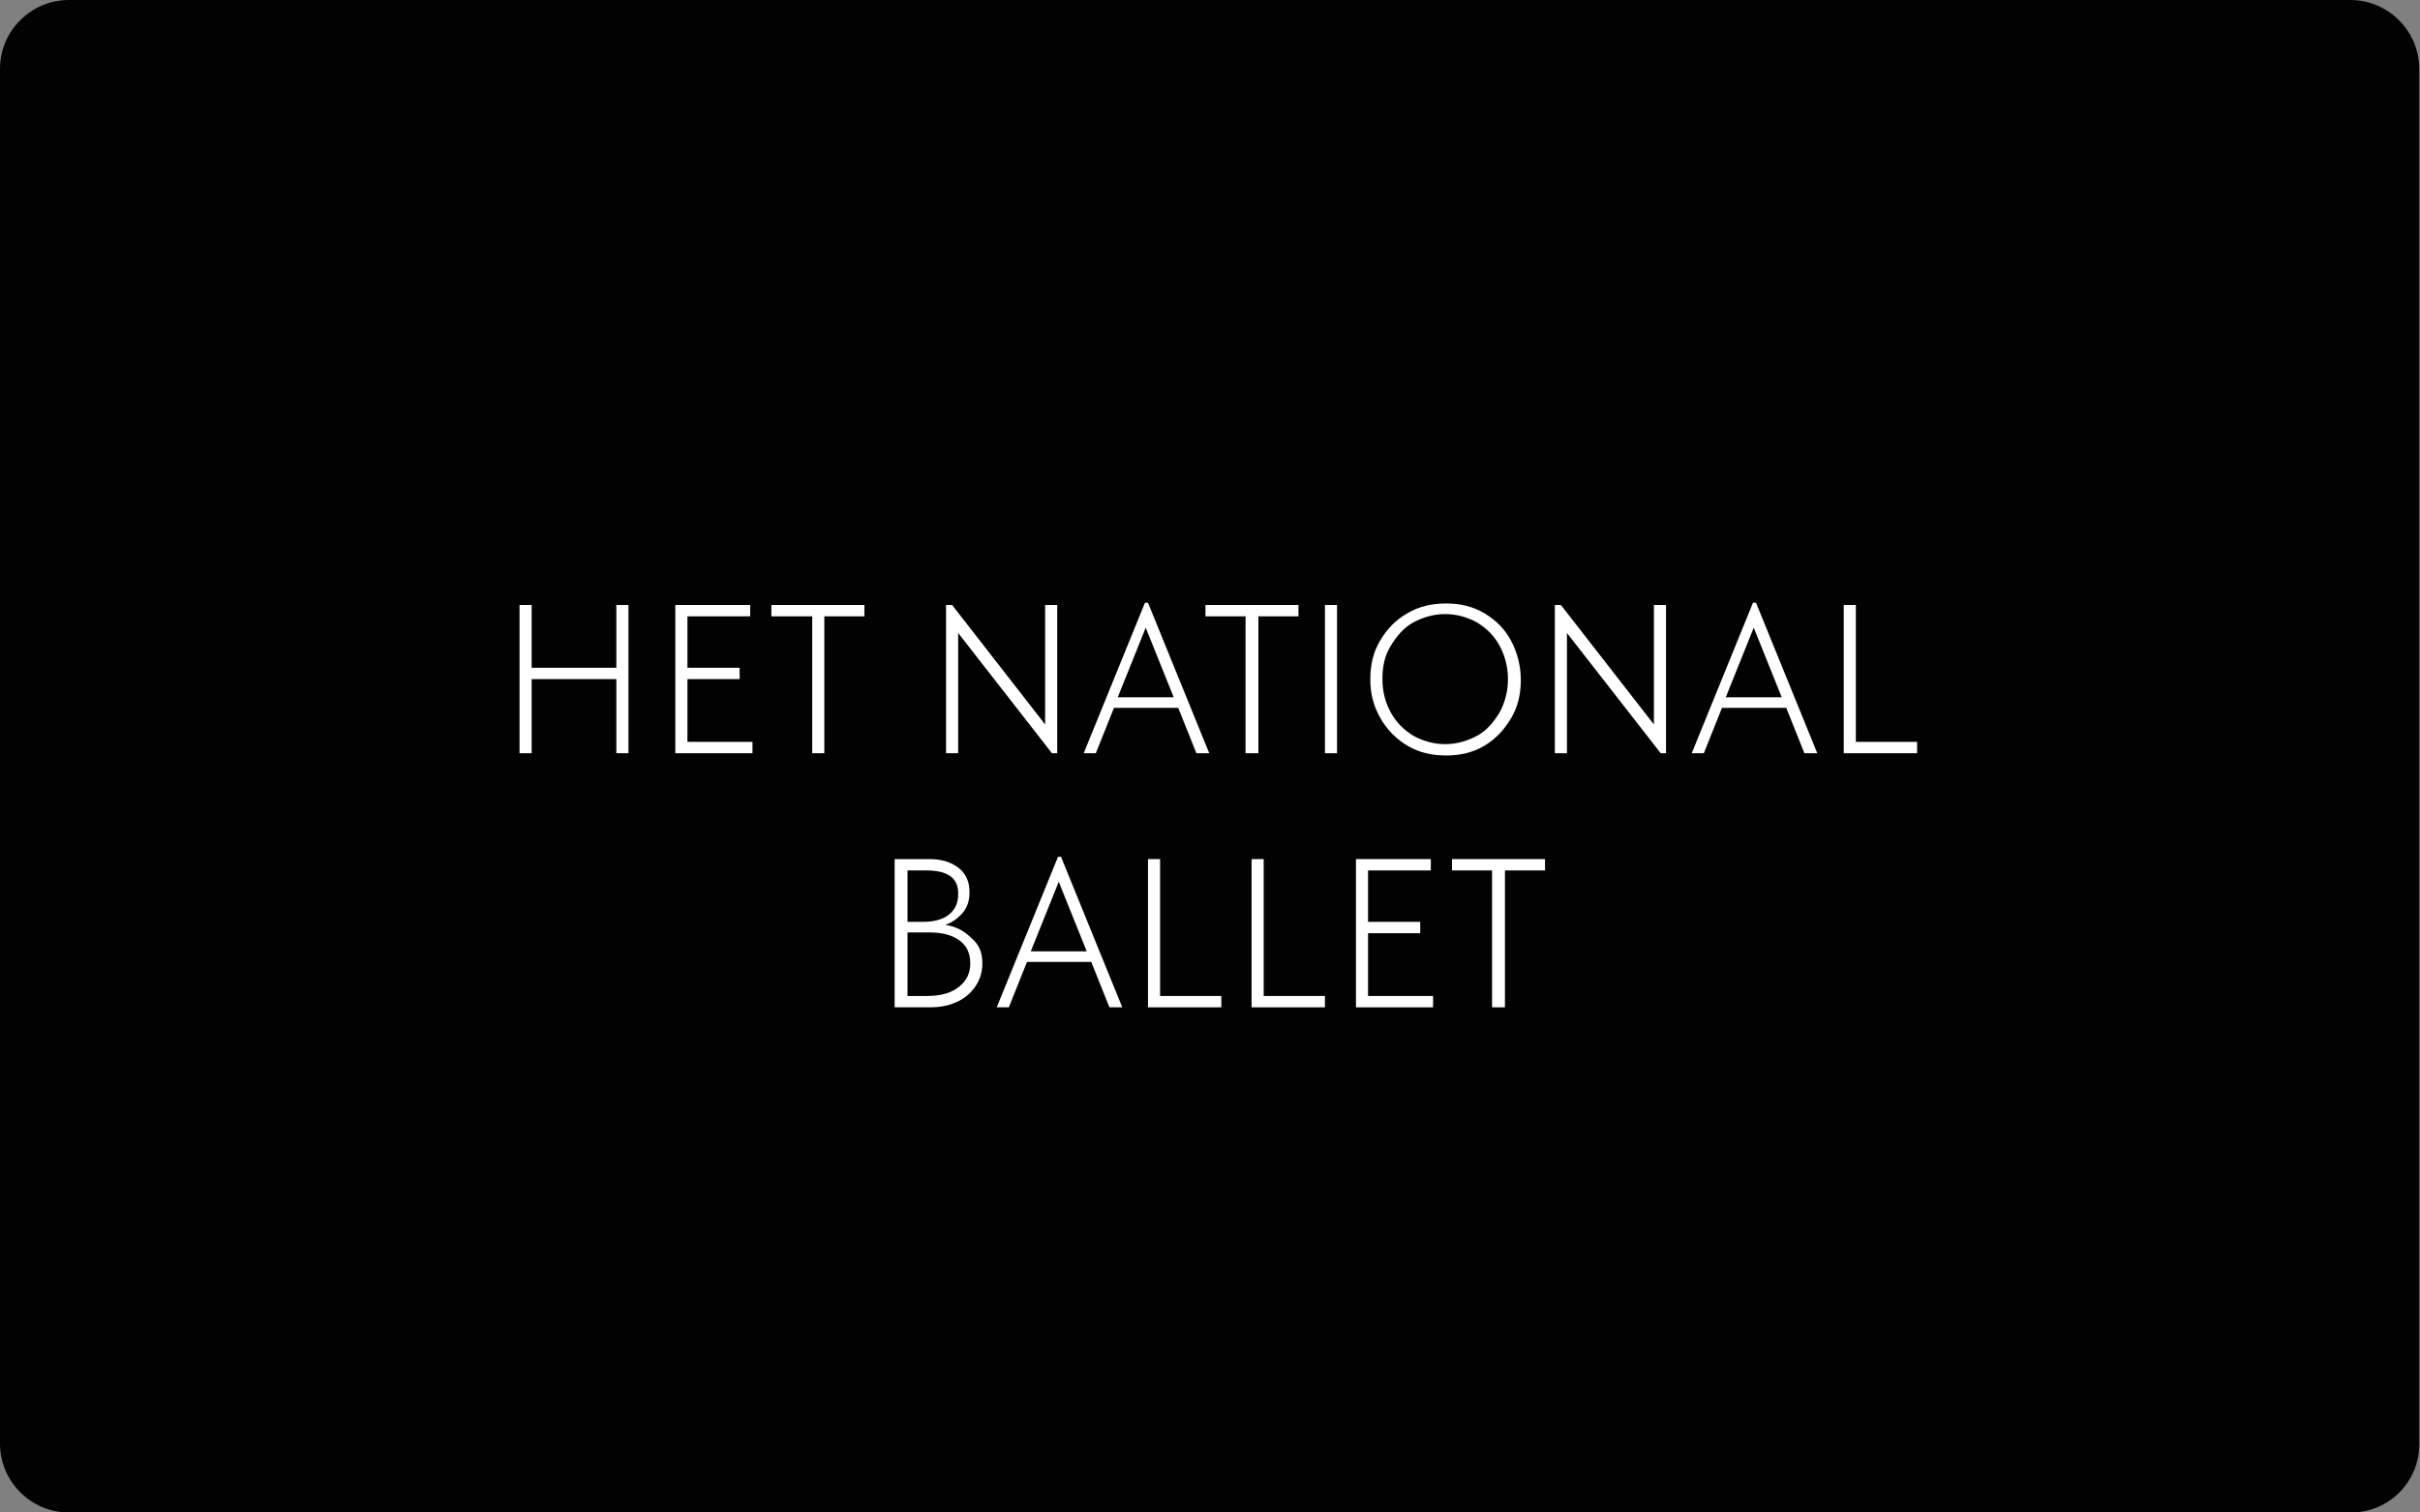 <?xml version="1.0" encoding="UTF-8"?> <!-- Generator: Adobe Illustrator 23.0.1, SVG Export Plug-In . SVG Version: 6.00 Build 0) --> <svg xmlns="http://www.w3.org/2000/svg" xmlns:xlink="http://www.w3.org/1999/xlink" x="0px" y="0px" viewBox="0 0 320 200" style="enable-background:new 0 0 320 200;" xml:space="preserve"><rect x="0" y="0" width="320" height="200" fill="#808080" stroke="none"/> <style type="text/css"> .st0{display:none;} .st1{display:inline;fill:#FFFFFF;} .st2{display:inline;} .st3{fill:#FFFFFF;} .st4{fill:#020202;} </style> <g id="Слой_1" class="st0"> <path class="st1" d="M316,4v192H4V4H316 M318,0H2C0.9,0,0,0.9,0,2v196c0,1.1,0.9,2,2,2h316c1.1,0,2-0.9,2-2V2 C320,0.9,319.1,0,318,0L318,0z"></path> <g class="st2"> <path class="st3" d="M144.2,61.3v-6.9l24.3-9.5v95.6h-7.3V54.8L144.2,61.3z"></path> </g> <g> <path class="st1" d="M144.3,133.7h42.9v6.8h-55.4v-1.1l28.1-37.5l5.4-7c4.9-6.5,8.3-11.3,10.1-14.6c1.8-3.2,2.7-6.8,2.7-10.8 c0-5.7-1.7-10-5.1-13.1c-3.4-3.1-7.9-4.6-13.6-4.6c-8.6,0-16.2,3.7-23,11.1l-3.8-4.6c2.7-3.5,6.4-6.5,11.2-9.1s10.3-3.8,16.5-3.8 c5.3,0,9.8,1.1,13.6,3.2c3.7,2.1,6.6,4.9,8.5,8.4s2.9,7.4,2.9,11.7c0,3.2-0.5,6.3-1.6,9.2c-1.1,2.9-2.6,5.7-4.5,8.6 c-1.9,2.8-4.9,6.9-8.8,12.1l-3.8,5.1L144.3,133.7z"></path> </g> <g> <path class="st1" d="M190.1,113.1c0,5.4-1.3,10.3-4,14.6c-2.7,4.4-6.4,7.8-11.2,10.3s-10.1,3.8-16.1,3.8c-5.1,0-10.1-1-14.9-3 c-4.8-2-8.9-5.2-12.4-9.5l5.3-5.3c2.5,3.5,5.7,6.3,9.6,8.4c3.9,2.1,8.2,3.1,13,3.1c4.5,0,8.5-1,12.1-2.9s6.5-4.6,8.6-8.1 c2.1-3.5,3.2-7.4,3.2-11.8c0-6.3-2.1-11.3-6.4-15.1c-4.3-3.8-9.9-5.7-16.9-5.7h-2v-6.1h1.9c5.5,0,9.8-1.7,13-5.1 c3.1-3.4,4.7-7.7,4.7-12.8c0-4.9-1.5-9-4.5-12.1s-7.2-4.7-12.7-4.7c-8.8,0-15.6,3.6-20.4,10.8l-4.9-4.3c2.4-4,5.8-7.1,10.3-9.4 c4.4-2.3,9.3-3.4,14.6-3.4c5,0,9.4,1,13.2,3.1c3.7,2.1,6.6,4.9,8.5,8.4s2.9,7.4,2.9,11.6c0,5-1.4,9.4-4.3,13 c-2.8,3.6-6.3,6.1-10.5,7.4c6.4,1.3,11.4,4.2,14.9,8.8C188.3,101.5,190.1,106.9,190.1,113.1z"></path> </g> <g> <path class="st1" d="M175.8,105.3h12.6v6.3h-12.6v28.9h-7.2v-28.9h-44.5v-1.4l50.4-65.6h1.3V105.3z M168.6,62.2l-32.8,43.1h32.8 V62.2z"></path> </g> <g> <path class="st1" d="M188.3,112c0,5.7-1.3,10.8-4,15.3s-6.3,8.1-11,10.7c-4.7,2.6-10,3.8-15.9,3.8c-5.1,0-10.1-1-14.8-3 c-4.8-2-8.9-5.2-12.3-9.5l5.3-5.3c2.5,3.5,5.7,6.3,9.6,8.4c3.9,2.1,8.1,3.1,12.7,3.1c4.5,0,8.5-1,12.2-3c3.6-2,6.4-4.8,8.5-8.4 s3.1-7.6,3.1-12.1c0-7.4-2.6-13.1-7.8-17.2s-11.7-6.1-19.6-6.1c-3.3,0-7.4,0.6-12.3,1.9h-1.4l6.3-44.5H182v6.8h-30l-4.2,30.4 c2.2-0.4,4.7-0.7,7.3-0.7c6.6,0,12.4,1.2,17.3,3.7c5,2.5,8.9,5.9,11.7,10.4C187,101,188.3,106.2,188.3,112z"></path> </g> <g> <path class="st1" d="M192.1,110.3c0,6.6-1.5,12.2-4.4,17s-6.8,8.4-11.5,10.8c-4.8,2.4-9.8,3.6-15.1,3.6c-5.4,0-10.5-1.2-15.3-3.7 s-8.6-6.1-11.5-10.9c-2.9-4.8-4.3-10.6-4.3-17.3c0-6.3,1.3-12.4,3.9-18.3c2.6-5.9,6.5-12.5,11.7-19.8L164,46h7.8v0.9l-30.1,41.3 c5.8-5,12.7-7.6,20.8-7.6c5.4,0,10.3,1.2,14.9,3.5c4.5,2.3,8.1,5.7,10.7,10.2C190.8,98.9,192.1,104.1,192.1,110.3z M185.4,111.1 c0-5-1.1-9.4-3.2-13.2c-2.2-3.7-5.1-6.6-8.8-8.5s-7.9-2.9-12.5-2.9c-4.4,0-8.4,0.9-12.1,2.8c-3.6,1.8-6.5,4.6-8.6,8.2 s-3.2,7.9-3.2,13c0,5,1.1,9.5,3.2,13.2c2.2,3.8,5.1,6.7,8.8,8.6c3.7,2,7.8,3,12.3,3c4.3,0,8.3-0.9,12-2.8c3.7-1.9,6.6-4.7,8.8-8.3 C184.3,120.5,185.4,116.1,185.4,111.1z"></path> </g> <g> <path class="st1" d="M133.9,52.7V46H188v2.7l-32.8,91.8h-7.3l31.7-87.8C179.6,52.7,133.9,52.7,133.9,52.7z"></path> </g> </g> <g id="Слой_2"> <path class="st4" d="M310.9,200H9.1c-5,0-9.1-4.1-9.1-9.1V9.1C0,4.1,4.1,0,9.1,0h301.7c5,0,9.1,4.1,9.1,9.1v181.7 C320,195.9,315.9,200,310.9,200z"></path> <g class="st0"> <path class="st1" d="M126.9,99.3h-1.7l-2.4-6h-8.5l-2.4,6h-1.6l8.1-19.9h0.4L126.9,99.3z M118.5,82.7l-3.7,9.2h7.4L118.5,82.7z"></path> <path class="st1" d="M128.8,97.4l1-1.3c1.3,1.4,3,2.1,5,2.1c1.5,0,2.7-0.4,3.5-1.1c0.8-0.8,1.2-1.7,1.2-2.8c0-0.8-0.2-1.5-0.6-2.1 c-0.4-0.6-1-1-1.6-1.4c-0.6-0.3-1.5-0.7-2.5-1.2c-1.2-0.5-2.1-0.9-2.8-1.3c-0.7-0.4-1.3-0.9-1.7-1.6c-0.5-0.7-0.7-1.5-0.7-2.4 c0-1.4,0.5-2.6,1.5-3.5c1-0.9,2.4-1.3,4.2-1.3c1,0,2,0.2,2.9,0.5c0.9,0.3,1.6,0.8,2.3,1.3l-1,1.1c-0.5-0.5-1.1-0.8-1.8-1.1 c-0.7-0.3-1.5-0.4-2.4-0.4c-1.3,0-2.3,0.3-3,0.9s-1.1,1.3-1.1,2.3c0,0.7,0.2,1.3,0.6,1.8c0.4,0.5,0.9,0.9,1.5,1.2s1.4,0.7,2.4,1.1 c1.2,0.5,2.2,0.9,2.9,1.4s1.4,1,1.9,1.7c0.5,0.7,0.8,1.6,0.8,2.7c0,1.8-0.6,3.2-1.8,4.2c-1.2,1-2.7,1.5-4.6,1.5 C132.4,99.6,130.5,98.9,128.8,97.4z"></path> <path class="st1" d="M150,99.3h-1.6V81.2h-5.3v-1.5h12.3v1.5H150V99.3z"></path> <path class="st1" d="M171.5,99.3h-1.7l-2.4-6h-8.5l-2.4,6h-1.6l8.1-19.9h0.4L171.5,99.3z M163.1,82.7l-3.7,9.2h7.4L163.1,82.7z"></path> <path class="st1" d="M188.1,95.5V79.7h1.6v19.6H189l-12.4-15.9v15.9h-1.6V79.7h0.8L188.1,95.5z"></path> <path class="st1" d="M209.7,99.3H208l-2.4-6h-8.5l-2.4,6h-1.6l8.1-19.9h0.4L209.7,99.3z M201.3,82.7l-3.7,9.2h7.4L201.3,82.7z"></path> <path class="st1" d="M117.8,123.1c0-1.9,0.4-3.6,1.3-5.1c0.9-1.5,2-2.7,3.6-3.6c1.5-0.9,3.2-1.3,5.1-1.3c1.9,0,3.6,0.4,5.1,1.3 c1.5,0.9,2.7,2.1,3.5,3.6s1.3,3.3,1.3,5.2c0,1.9-0.4,3.6-1.3,5.1s-2,2.7-3.5,3.6c-1.5,0.9-3.2,1.3-5.1,1.3c-1.9,0-3.6-0.4-5.1-1.3 c-1.5-0.9-2.7-2.1-3.6-3.7C118.2,126.7,117.8,125,117.8,123.1z M135.9,123.1c0-1.6-0.4-3.1-1.1-4.4c-0.7-1.3-1.7-2.3-3-3.1 c-1.3-0.7-2.7-1.1-4.2-1.1s-2.9,0.4-4.2,1.1c-1.3,0.7-2.2,1.8-3,3.1c-0.7,1.3-1.1,2.7-1.1,4.4s0.4,3.1,1.1,4.4 c0.7,1.3,1.7,2.3,3,3.1c1.3,0.7,2.7,1.1,4.2,1.1s2.9-0.4,4.2-1.1c1.3-0.7,2.2-1.8,3-3.1C135.6,126.2,135.9,124.7,135.9,123.1z"></path> <path class="st1" d="M147.3,113.3c1.2,0,2.2,0.3,3.1,0.8c0.9,0.5,1.6,1.2,2.1,2s0.8,1.8,0.8,2.8c0,1-0.3,1.9-0.8,2.8 s-1.2,1.6-2.1,2.1c-0.9,0.5-1.9,0.8-3.1,0.8h-3.7v8.4h-1.6v-19.6H147.3z M147.1,123c1.4,0,2.5-0.4,3.3-1.2s1.2-1.8,1.2-3 c0-1.2-0.4-2.2-1.2-2.9c-0.8-0.8-1.9-1.2-3.3-1.2h-3.4v8.3H147.1z"></path> <path class="st1" d="M167.9,132.9h-10.2v-19.6h9.9v1.5h-8.3v6.8h6.9v1.5h-6.9v8.3h8.6V132.9z"></path> <path class="st1" d="M186,132.3v0.6h-1.7l-7.2-8.2h-2.4v8.2H173v-19.6h5.3c1.2,0,2.2,0.3,3.1,0.8c0.9,0.5,1.6,1.2,2.1,2.1 c0.5,0.9,0.7,1.8,0.7,2.8c0,0.9-0.2,1.8-0.6,2.6s-1,1.5-1.8,2.1s-1.7,0.9-2.8,1L186,132.3z M174.7,114.8v8.5h3.3 c1.5,0,2.6-0.4,3.5-1.2c0.8-0.8,1.3-1.8,1.3-3.1c0-1.2-0.4-2.2-1.3-3s-2-1.2-3.5-1.2H174.7z"></path> <path class="st1" d="M203.3,132.9h-1.7l-2.4-6h-8.5l-2.4,6h-1.6l8.1-19.9h0.4L203.3,132.9z M194.9,116.3l-3.7,9.2h7.4L194.9,116.3 z"></path> </g> <g class="st0"> <path class="st1" d="M45.3,99.6H35.1V80H45v1.5h-8.3v6.8h6.9v1.5h-6.9v8.3h8.6V99.6z"></path> <path class="st1" d="M63.6,95.8V80h1.6v19.6h-0.7L52.1,83.7v15.9h-1.6V80h0.8L63.6,95.8z"></path> <path class="st1" d="M79.9,90h9.6c0,1.9-0.4,3.6-1.1,5.1c-0.7,1.5-1.8,2.6-3.2,3.5c-1.4,0.8-3.1,1.3-5.1,1.3c-2.1,0-4-0.4-5.5-1.3 C73,97.7,71.8,96.5,71,95c-0.8-1.5-1.3-3.2-1.3-5.1c0-1.8,0.4-3.5,1.2-5c0.8-1.5,2-2.8,3.6-3.7c1.6-0.9,3.5-1.4,5.7-1.4 c1.4,0,2.7,0.2,3.8,0.6c1.2,0.4,2.2,1,3.1,1.8l-1,1.3c-0.8-0.8-1.8-1.4-2.9-1.8c-1.1-0.4-2.2-0.6-3.4-0.6c-1.8,0-3.3,0.4-4.6,1.2 c-1.3,0.8-2.3,1.9-3,3.3s-1,2.7-1,4.2c0,1.6,0.4,3,1.1,4.3s1.8,2.3,3.2,3.1c1.4,0.7,2.9,1.1,4.6,1.1c2.1,0,3.9-0.6,5.2-1.8 c1.4-1.2,2.2-2.9,2.4-5.1h-8V90z"></path> <path class="st1" d="M95.5,80v18.1h8.1v1.5h-9.7V80H95.5z"></path> <path class="st1" d="M107.6,80h1.6v19.6h-1.6V80z"></path> <path class="st1" d="M113.9,97.7l1-1.3c1.3,1.4,3,2.1,5,2.1c1.5,0,2.7-0.4,3.5-1.1s1.2-1.7,1.2-2.8c0-0.8-0.2-1.5-0.6-2.1 c-0.4-0.6-1-1-1.6-1.4c-0.6-0.3-1.5-0.7-2.5-1.2c-1.2-0.5-2.1-0.9-2.8-1.3c-0.7-0.4-1.3-0.9-1.7-1.6c-0.5-0.7-0.7-1.5-0.7-2.4 c0-1.4,0.5-2.6,1.5-3.5c1-0.9,2.4-1.3,4.2-1.3c1,0,2,0.2,2.9,0.5c0.9,0.3,1.6,0.8,2.3,1.3l-1,1.1c-0.5-0.5-1.1-0.8-1.8-1.1 s-1.5-0.4-2.4-0.4c-1.3,0-2.3,0.3-3,0.9c-0.7,0.6-1.1,1.3-1.1,2.3c0,0.7,0.2,1.3,0.6,1.8c0.4,0.5,0.9,0.9,1.5,1.2 c0.6,0.3,1.4,0.7,2.4,1.1c1.2,0.5,2.2,0.9,2.9,1.4s1.4,1,1.9,1.7s0.8,1.6,0.8,2.7c0,1.8-0.6,3.2-1.8,4.2c-1.2,1-2.7,1.5-4.6,1.5 C117.5,99.9,115.5,99.2,113.9,97.7z"></path> <path class="st1" d="M143.6,88.3V80h1.6v19.6h-1.6v-9.8h-11.2v9.8h-1.6V80h1.6v8.3H143.6z"></path> <path class="st1" d="M171.9,95.8V80h1.6v19.6h-0.7l-12.4-15.9v15.9h-1.6V80h0.8L171.9,95.8z"></path> <path class="st1" d="M193.5,99.6h-1.7l-2.4-6h-8.5l-2.4,6h-1.6l8.1-19.9h0.4L193.5,99.6z M185.1,83l-3.7,9.2h7.4L185.1,83z"></path> <path class="st1" d="M200,99.6h-1.6V81.5H193V80h12.3v1.5H200V99.6z"></path> <path class="st1" d="M208.8,80h1.6v19.6h-1.6V80z"></path> <path class="st1" d="M214.9,89.8c0-1.9,0.4-3.6,1.3-5.1c0.9-1.5,2-2.7,3.6-3.6c1.5-0.9,3.2-1.3,5.1-1.3c1.9,0,3.6,0.4,5.1,1.3 c1.5,0.9,2.7,2.1,3.5,3.6s1.3,3.3,1.3,5.2c0,1.9-0.4,3.6-1.3,5.1c-0.9,1.5-2,2.7-3.5,3.6c-1.5,0.9-3.2,1.3-5.1,1.3 c-1.9,0-3.6-0.4-5.1-1.3c-1.5-0.9-2.7-2.1-3.6-3.7S214.9,91.7,214.9,89.8z M233,89.8c0-1.6-0.4-3.1-1.1-4.4 c-0.7-1.3-1.7-2.3-3-3.1c-1.3-0.7-2.7-1.1-4.2-1.1s-2.9,0.4-4.2,1.1c-1.3,0.7-2.2,1.8-3,3.1s-1.1,2.7-1.1,4.4s0.4,3.1,1.1,4.4 c0.7,1.3,1.7,2.3,3,3.1c1.3,0.7,2.7,1.1,4.2,1.1s2.9-0.4,4.2-1.1c1.3-0.7,2.2-1.8,3-3.1C232.6,92.9,233,91.4,233,89.8z"></path> <path class="st1" d="M252.3,95.8V80h1.6v19.6h-0.7l-12.4-15.9v15.9h-1.6V80h0.8L252.3,95.8z"></path> <path class="st1" d="M274,99.6h-1.7l-2.4-6h-8.5l-2.4,6h-1.6l8.1-19.9h0.4L274,99.6z M265.6,83l-3.7,9.2h7.4L265.6,83z"></path> <path class="st1" d="M279,80v18.1h8.1v1.5h-9.7V80H279z"></path> <path class="st1" d="M129.9,127.4c0,1.1-0.3,2.1-0.9,3c-0.6,0.9-1.4,1.6-2.5,2.1c-1.1,0.5-2.2,0.7-3.6,0.7h-4.6v-19.6h4.6 c1.6,0,2.9,0.4,3.9,1.2c1,0.8,1.4,1.9,1.4,3.2c0,1.1-0.3,2-0.9,2.7s-1.4,1.3-2.3,1.6c1.4,0.2,2.5,0.8,3.4,1.7 C129.5,124.9,129.9,126,129.9,127.4z M122.5,115.1H120v6.8h2c1.5,0,2.6-0.3,3.4-0.9c0.8-0.6,1.3-1.5,1.3-2.7 C126.8,116.1,125.3,115.1,122.5,115.1z M122.6,131.7c1.8,0,3.2-0.4,4.2-1.2c1-0.8,1.5-1.8,1.5-3.1c0-1.4-0.5-2.4-1.5-3.1 c-1-0.7-2.3-1-3.9-1H120v8.4H122.6z"></path> <path class="st1" d="M148.4,133.2h-1.7l-2.4-6h-8.5l-2.4,6h-1.6l8.1-19.9h0.4L148.4,133.2z M140,116.6l-3.7,9.2h7.4L140,116.6z"></path> <path class="st1" d="M153.4,113.6v18.1h8.1v1.5h-9.7v-19.6H153.4z"></path> <path class="st1" d="M167.1,113.6v18.1h8.1v1.5h-9.7v-19.6H167.1z"></path> <path class="st1" d="M189.5,133.2h-10.2v-19.6h9.9v1.5h-8.3v6.8h6.9v1.5h-6.9v8.3h8.6V133.2z"></path> <path class="st1" d="M198.9,133.2h-1.6v-18.1h-5.3v-1.5h12.3v1.5h-5.3V133.2z"></path> </g> <g class="st0"> <path class="st1" d="M92.3,99.6V80h9.4v1.5h-7.8v6.7h2c2.5,0,4.3,0.5,5.6,1.5c1.2,1,1.8,2.4,1.8,4.2c0,1.8-0.6,3.2-1.9,4.2 c-1.2,1-3.1,1.5-5.6,1.5H92.3z M95.8,98.1c2,0,3.5-0.4,4.5-1.1c1-0.7,1.5-1.8,1.5-3.2c0-1.3-0.5-2.3-1.4-3 c-0.9-0.8-2.4-1.1-4.4-1.1h-2v8.4H95.8z"></path> <path class="st1" d="M106.3,89.8c0-1.9,0.4-3.6,1.3-5.1c0.9-1.5,2-2.7,3.6-3.6c1.5-0.9,3.2-1.3,5.1-1.3c1.9,0,3.6,0.4,5.1,1.3 c1.5,0.9,2.7,2.1,3.5,3.6s1.3,3.3,1.3,5.2c0,1.9-0.4,3.6-1.3,5.1c-0.9,1.5-2,2.7-3.5,3.6c-1.5,0.9-3.2,1.3-5.1,1.3 c-1.9,0-3.6-0.4-5.1-1.3c-1.5-0.9-2.7-2.1-3.6-3.7S106.3,91.7,106.3,89.8z M124.5,89.8c0-1.6-0.4-3.1-1.1-4.4 c-0.7-1.3-1.7-2.3-3-3.1c-1.3-0.7-2.7-1.1-4.2-1.1s-2.9,0.4-4.2,1.1c-1.3,0.7-2.2,1.8-3,3.1s-1.1,2.7-1.1,4.4s0.4,3.1,1.1,4.4 c0.7,1.3,1.7,2.3,3,3.1c1.3,0.7,2.7,1.1,4.2,1.1s2.9-0.4,4.2-1.1c1.3-0.7,2.2-1.8,3-3.1C124.1,92.9,124.5,91.4,124.5,89.8z"></path> <path class="st1" d="M127.4,99.7v-1.6c0.3,0.1,0.6,0.2,0.8,0.2c1,0,1.7-0.9,2.3-2.6c0.6-1.7,0.9-4.8,0.9-9.4V80h10.8v19.6h-1.6 V81.4H133v5.6c0,8.5-1.5,12.8-4.6,12.8C128,99.8,127.6,99.8,127.4,99.7z"></path> <path class="st1" d="M148.4,99.6V80h1.6v7.7h3.1c1.3,0,2.4,0.3,3.4,0.8c1,0.5,1.7,1.3,2.2,2.2s0.8,1.9,0.8,2.9c0,1-0.3,2-0.8,2.9 s-1.2,1.7-2.2,2.2c-1,0.6-2.1,0.8-3.4,0.8H148.4z M152.9,98.1c1.5,0,2.7-0.4,3.6-1.3c0.8-0.8,1.3-1.9,1.3-3.2 c0-1.3-0.4-2.3-1.3-3.2c-0.8-0.8-2-1.3-3.6-1.3h-2.9v8.9H152.9z"></path> <path class="st1" d="M183.9,99.6h-20.2V80h1.6v18.1h7.6V80h1.6v18.1h7.6V80h1.6V99.6z"></path> <path class="st1" d="M188.4,89.8c0-1.9,0.4-3.6,1.3-5.1c0.9-1.5,2-2.7,3.6-3.6c1.5-0.9,3.2-1.3,5.1-1.3c1.9,0,3.6,0.4,5.1,1.3 c1.5,0.9,2.7,2.1,3.5,3.6s1.3,3.3,1.3,5.2c0,1.9-0.4,3.6-1.3,5.1c-0.9,1.5-2,2.7-3.5,3.6c-1.5,0.9-3.2,1.3-5.1,1.3 c-1.9,0-3.6-0.4-5.1-1.3c-1.5-0.9-2.7-2.1-3.6-3.7S188.4,91.7,188.4,89.8z M206.5,89.8c0-1.6-0.4-3.1-1.1-4.4 c-0.7-1.3-1.7-2.3-3-3.1c-1.3-0.7-2.7-1.1-4.2-1.1s-2.9,0.4-4.2,1.1c-1.3,0.7-2.2,1.8-3,3.1s-1.1,2.7-1.1,4.4s0.4,3.1,1.1,4.4 c0.7,1.3,1.7,2.3,3,3.1c1.3,0.7,2.7,1.1,4.2,1.1s2.9-0.4,4.2-1.1c1.3-0.7,2.2-1.8,3-3.1C206.2,92.9,206.5,91.4,206.5,89.8z"></path> <path class="st1" d="M214.3,96.5L226.8,80h0.9v19.6h-1.6V83.2l-12.4,16.4h-1V80h1.6V96.5z M215.9,75.5h1.5 c0.3,1.3,1.2,1.9,2.6,1.9c0.8,0,1.5-0.2,1.9-0.5c0.4-0.4,0.7-0.8,0.8-1.4h1.3c0,0.9-0.4,1.7-1.2,2.3c-0.7,0.6-1.7,0.9-2.9,0.9 c-1,0-2-0.2-2.8-0.7C216.5,77.5,216,76.7,215.9,75.5z"></path> <path class="st1" d="M130.8,133.2h-1.6v-18.1h-5.3v-1.5h12.3v1.5h-5.3V133.2z"></path> <path class="st1" d="M149.8,133.2h-10.2v-19.6h9.9v1.5h-8.3v6.8h6.9v1.5h-6.9v8.3h8.6V133.2z"></path> <path class="st1" d="M168.9,133.2h-1.7l-2.4-6h-8.5l-2.4,6h-1.6l8.1-19.9h0.4L168.9,133.2z M160.5,116.6l-3.7,9.2h7.4L160.5,116.6 z"></path> <path class="st1" d="M175.3,133.2h-1.6v-18.1h-5.3v-1.5h12.3v1.5h-5.3V133.2z"></path> <path class="st1" d="M189.4,113.6c1.2,0,2.2,0.3,3.1,0.8c0.9,0.5,1.6,1.2,2.1,2s0.8,1.8,0.8,2.8s-0.3,1.9-0.8,2.8 c-0.5,0.9-1.2,1.6-2.1,2.1s-1.9,0.8-3.1,0.8h-3.7v8.4h-1.6v-19.6H189.4z M189.2,123.3c1.4,0,2.5-0.4,3.3-1.2s1.2-1.8,1.2-3 c0-1.2-0.4-2.2-1.2-2.9c-0.8-0.8-1.9-1.2-3.3-1.2h-3.4v8.3H189.2z"></path> </g> <g class="st0"> <path class="st1" d="M74,80.6l-7.1,8.6l9.4,9.9v0.6h-1.7L65.5,90h-1.2v9.6h-1.6V80h1.6v8.6h1.2l6.9-8.6H74V80.6z"></path> <path class="st1" d="M84.7,80c1.2,0,2.2,0.3,3.1,0.8c0.9,0.5,1.6,1.2,2.1,2c0.5,0.8,0.8,1.8,0.8,2.8s-0.3,1.9-0.8,2.8 c-0.5,0.9-1.2,1.6-2.1,2.1s-1.9,0.8-3.1,0.8h-3.7v8.4h-1.6V80H84.7z M84.5,89.7c1.4,0,2.5-0.4,3.3-1.2c0.8-0.8,1.2-1.8,1.2-3 c0-1.2-0.4-2.2-1.2-2.9c-0.8-0.8-1.9-1.2-3.3-1.2h-3.4v8.3H84.5z"></path> <path class="st1" d="M105.2,99.6H95V80h9.9v1.5h-8.3v6.8h6.9v1.5h-6.9v8.3h8.6V99.6z"></path> <path class="st1" d="M127.4,80l2.8,19.6h-1.6l-2.2-15.1l-6.6,15.1h-0.3l-6.6-14.9l-2,14.9h-1.5L112,80h0.5l7.3,16.3l7.1-16.3 H127.4z"></path> <path class="st1" d="M133,99.7v-1.6c0.3,0.1,0.6,0.2,0.8,0.2c1,0,1.7-0.9,2.3-2.6c0.6-1.7,0.9-4.8,0.9-9.4V80h10.8v19.6h-1.6V81.4 h-7.7v5.6c0,8.5-1.5,12.8-4.6,12.8C133.6,99.8,133.2,99.8,133,99.7z"></path> <path class="st1" d="M164.3,99.6H154V80h9.9v1.5h-8.3v6.8h6.9v1.5h-6.9v8.3h8.6V99.6z"></path> <path class="st1" d="M180.9,93.8c0,1.1-0.3,2.1-0.9,3c-0.6,0.9-1.4,1.6-2.5,2.1c-1.1,0.5-2.2,0.7-3.6,0.7h-4.6V80h4.6 c1.6,0,2.9,0.4,3.9,1.2c1,0.8,1.4,1.9,1.4,3.2c0,1.1-0.3,2-0.9,2.7s-1.4,1.3-2.3,1.6c1.4,0.2,2.5,0.8,3.4,1.7 C180.5,91.3,180.9,92.4,180.9,93.8z M173.5,81.5h-2.4v6.8h2c1.5,0,2.6-0.3,3.4-0.9c0.8-0.6,1.3-1.5,1.3-2.7 C177.8,82.5,176.4,81.5,173.5,81.5z M173.6,98.1c1.8,0,3.2-0.4,4.2-1.2c1-0.8,1.5-1.8,1.5-3.1c0-1.4-0.5-2.4-1.5-3.1 c-1-0.7-2.3-1-3.9-1h-2.8v8.4H173.6z"></path> <path class="st1" d="M183.8,89.8c0-1.9,0.4-3.6,1.3-5.2c0.9-1.5,2.1-2.7,3.7-3.6c1.6-0.9,3.4-1.3,5.4-1.3c2.4,0,4.4,0.6,6.2,1.8 l-0.8,1.3c-1.5-1.1-3.2-1.6-5.2-1.6c-1.8,0-3.4,0.4-4.8,1.1s-2.4,1.8-3.2,3.1s-1.1,2.7-1.1,4.3c0,1.6,0.4,3.1,1.2,4.4 s1.9,2.3,3.3,3.1c1.4,0.7,2.9,1.1,4.6,1.1c2.1,0,3.9-0.6,5.4-1.8l0.8,1.2c-1.7,1.4-3.8,2.1-6.4,2.1c-2.1,0-3.9-0.4-5.6-1.3 c-1.6-0.9-2.9-2.1-3.8-3.6C184.2,93.5,183.8,91.7,183.8,89.8z"></path> <path class="st1" d="M215.6,80.6l-7.1,8.6L218,99v0.6h-1.7l-9.1-9.6H206v9.6h-1.6V80h1.6v8.6h1.2l6.9-8.6h1.5V80.6z"></path> <path class="st1" d="M222.7,96.5L235.2,80h0.9v19.6h-1.6V83.2l-12.4,16.4h-1V80h1.6V96.5z"></path> <path class="st1" d="M243.9,96.5L256.4,80h0.9v19.6h-1.6V83.2l-12.4,16.4h-1V80h1.6V96.5z M245.5,75.5h1.5 c0.3,1.3,1.2,1.9,2.6,1.9c0.8,0,1.5-0.2,1.9-0.5c0.4-0.4,0.7-0.8,0.8-1.4h1.3c0,0.9-0.4,1.7-1.2,2.3c-0.7,0.6-1.7,0.9-2.9,0.9 c-1,0-2-0.2-2.8-0.7C246.1,77.5,245.7,76.7,245.5,75.5z"></path> <path class="st1" d="M123,133.2v-19.6h9.4v1.5h-7.8v6.7h2c2.5,0,4.3,0.5,5.6,1.5c1.2,1,1.8,2.4,1.8,4.2c0,1.8-0.6,3.2-1.9,4.2 c-1.2,1-3.1,1.5-5.6,1.5H123z M126.5,131.7c2,0,3.5-0.4,4.5-1.1c1-0.7,1.5-1.8,1.5-3.2c0-1.3-0.5-2.3-1.4-3s-2.4-1.1-4.4-1.1h-2 v8.4H126.5z"></path> <path class="st1" d="M152.6,133.2H151l-2.4-6H140l-2.4,6H136l8.1-19.9h0.4L152.6,133.2z M144.2,116.6l-3.7,9.2h7.4L144.2,116.6z"></path> <path class="st1" d="M153.6,133.3v-1.6c0.3,0.1,0.6,0.2,0.8,0.2c1,0,1.7-0.9,2.3-2.6c0.6-1.7,0.9-4.8,0.9-9.4v-6.3h10.8v19.6h-1.6 V115h-7.7v5.6c0,8.5-1.5,12.8-4.6,12.8C154.1,133.4,153.8,133.4,153.6,133.3z"></path> <path class="st1" d="M184.8,133.2h-10.2v-19.6h9.9v1.5h-8.3v6.8h6.9v1.5h-6.9v8.3h8.6V133.2z"></path> <path class="st1" d="M194.3,133.2h-1.6v-18.1h-5.3v-1.5h12.3v1.5h-5.3V133.2z"></path> </g> <g class="st0"> <path class="st1" d="M61.8,80l2.8,19.6h-1.6l-2.2-15.1l-6.6,15.1H54l-6.6-14.9l-2,14.9h-1.5L46.4,80H47l7.3,16.3L61.4,80H61.8z"></path> <path class="st1" d="M71.5,96.5L84,80h0.9v19.6h-1.6V83.2L70.9,99.6h-1V80h1.6V96.5z"></path> <path class="st1" d="M102.5,80.6L97,88.9l6.5,10.1v0.6h-1.6l-5.8-9.2l-5.5,9.2h-1.5V99l6.1-10l-5.5-8.5V80h1.6l4.9,7.7L101,80h1.5 V80.6z"></path> <path class="st1" d="M121.6,99.6h-1.7l-2.4-6h-8.5l-2.4,6h-1.6l8.1-19.9h0.4L121.6,99.6z M113.2,83l-3.7,9.2h7.4L113.2,83z"></path> <path class="st1" d="M126.6,96.5L139,80h0.9v19.6h-1.6V83.2L126,99.6h-1V80h1.6V96.5z M128.2,75.5h1.5c0.3,1.3,1.2,1.9,2.6,1.9 c0.8,0,1.5-0.2,1.9-0.5c0.4-0.4,0.7-0.8,0.8-1.4h1.3c0,0.9-0.4,1.7-1.2,2.3c-0.7,0.6-1.7,0.9-2.9,0.9c-1,0-2-0.2-2.8-0.7 S128.3,76.7,128.2,75.5z"></path> <path class="st1" d="M143.7,99.7v-1.6c0.3,0.1,0.6,0.2,0.8,0.2c1,0,1.7-0.9,2.3-2.6c0.6-1.7,0.9-4.8,0.9-9.4V80h10.8v19.6h-1.6 V81.4h-7.7v5.6c0,8.5-1.5,12.8-4.6,12.8C144.2,99.8,143.9,99.8,143.7,99.7z"></path> <path class="st1" d="M163,89.8c0-1.9,0.4-3.6,1.3-5.1c0.9-1.5,2-2.7,3.6-3.6s3.2-1.3,5.1-1.3c1.9,0,3.6,0.4,5.1,1.3 c1.5,0.9,2.7,2.1,3.5,3.6c0.9,1.5,1.3,3.3,1.3,5.2c0,1.9-0.4,3.6-1.3,5.1c-0.9,1.5-2,2.7-3.5,3.6c-1.5,0.9-3.2,1.3-5.1,1.3 c-1.9,0-3.6-0.4-5.1-1.3c-1.5-0.9-2.7-2.1-3.6-3.7C163.4,93.4,163,91.7,163,89.8z M181.2,89.8c0-1.6-0.4-3.1-1.1-4.4 s-1.7-2.3-3-3.1c-1.3-0.7-2.7-1.1-4.2-1.1c-1.5,0-2.9,0.4-4.2,1.1c-1.3,0.7-2.2,1.8-3,3.1c-0.7,1.3-1.1,2.7-1.1,4.4 s0.4,3.1,1.1,4.4c0.7,1.3,1.7,2.3,3,3.1c1.3,0.7,2.7,1.1,4.2,1.1c1.5,0,2.9-0.4,4.2-1.1c1.3-0.7,2.2-1.8,3-3.1 C180.8,92.9,181.2,91.4,181.2,89.8z"></path> <path class="st1" d="M198.8,93.8c0,1.1-0.3,2.1-0.9,3s-1.4,1.6-2.5,2.1c-1.1,0.5-2.2,0.7-3.6,0.7h-4.6V80h4.6 c1.6,0,2.9,0.4,3.9,1.2c1,0.8,1.4,1.9,1.4,3.2c0,1.1-0.3,2-0.9,2.7c-0.6,0.7-1.4,1.3-2.3,1.6c1.4,0.2,2.5,0.8,3.4,1.7 S198.8,92.4,198.8,93.8z M191.3,81.5h-2.4v6.8h2c1.5,0,2.6-0.3,3.4-0.9c0.8-0.6,1.3-1.5,1.3-2.7C195.7,82.5,194.2,81.5,191.3,81.5 z M191.5,98.1c1.8,0,3.2-0.4,4.2-1.2c1-0.8,1.5-1.8,1.5-3.1c0-1.4-0.5-2.4-1.5-3.1c-1-0.7-2.3-1-3.9-1h-2.8v8.4H191.5z"></path> <path class="st1" d="M201.6,89.8c0-1.9,0.4-3.6,1.3-5.2c0.9-1.5,2.1-2.7,3.7-3.6c1.6-0.9,3.4-1.3,5.4-1.3c2.4,0,4.4,0.6,6.2,1.8 l-0.8,1.3c-1.5-1.1-3.2-1.6-5.2-1.6c-1.8,0-3.4,0.4-4.8,1.1s-2.4,1.8-3.2,3.1s-1.1,2.7-1.1,4.3c0,1.6,0.4,3.1,1.2,4.4 s1.9,2.3,3.3,3.1c1.4,0.7,2.9,1.1,4.6,1.1c2.1,0,3.9-0.6,5.4-1.8l0.8,1.2c-1.7,1.4-3.8,2.1-6.4,2.1c-2.1,0-3.9-0.4-5.6-1.3 s-2.9-2.1-3.8-3.6C202.1,93.5,201.6,91.7,201.6,89.8z"></path> <path class="st1" d="M233.5,80.6l-7.1,8.6l9.4,9.9v0.6h-1.7L225,90h-1.2v9.6h-1.6V80h1.6v8.6h1.2L232,80h1.5V80.6z"></path> <path class="st1" d="M240.6,96.5L253.1,80h0.9v19.6h-1.6V83.2L240,99.6h-1V80h1.6V96.5z"></path> <path class="st1" d="M261.8,96.5L274.2,80h0.9v19.6h-1.6V83.2l-12.4,16.4h-1V80h1.6V96.5z M263.4,75.5h1.5 c0.3,1.3,1.2,1.9,2.6,1.9c0.8,0,1.5-0.2,1.9-0.5c0.4-0.4,0.7-0.8,0.8-1.4h1.3c0,0.9-0.4,1.7-1.2,2.3c-0.7,0.6-1.7,0.9-2.9,0.9 c-1,0-2-0.2-2.8-0.7C264,77.5,263.5,76.7,263.4,75.5z"></path> <path class="st1" d="M130.8,133.2h-1.6v-18.1h-5.3v-1.5h12.3v1.5h-5.3V133.2z"></path> <path class="st1" d="M149.8,133.2h-10.2v-19.6h9.9v1.5h-8.3v6.8h6.9v1.5h-6.9v8.3h8.6V133.2z"></path> <path class="st1" d="M168.9,133.2h-1.7l-2.4-6h-8.5l-2.4,6h-1.6l8.1-19.9h0.4L168.9,133.2z M160.5,116.6l-3.7,9.2h7.4L160.5,116.6 z"></path> <path class="st1" d="M175.3,133.2h-1.6v-18.1h-5.3v-1.5h12.3v1.5h-5.3V133.2z"></path> <path class="st1" d="M189.4,113.6c1.2,0,2.2,0.3,3.1,0.8c0.9,0.5,1.6,1.2,2.1,2s0.8,1.8,0.8,2.8s-0.3,1.9-0.8,2.8 c-0.5,0.9-1.2,1.6-2.1,2.1s-1.9,0.8-3.1,0.8h-3.7v8.4h-1.6v-19.6H189.4z M189.2,123.3c1.4,0,2.5-0.4,3.3-1.2s1.2-1.8,1.2-3 c0-1.2-0.4-2.2-1.2-2.9c-0.8-0.8-1.9-1.2-3.3-1.2h-3.4v8.3H189.2z"></path> </g> <g> <path class="st3" d="M81.5,88.3V80h1.6v19.6h-1.6v-9.8H70.3v9.8h-1.6V80h1.6v8.3H81.5z"></path> <path class="st3" d="M99.5,99.6H89.3V80h9.9v1.5h-8.3v6.8h6.9v1.5h-6.9v8.3h8.6V99.6z"></path> <path class="st3" d="M109,99.6h-1.6V81.5H102V80h12.3v1.5H109V99.6z"></path> <path class="st3" d="M138.2,95.8V80h1.6v19.6h-0.7l-12.4-15.9v15.9h-1.6V80h0.8L138.2,95.8z"></path> <path class="st3" d="M159.9,99.6h-1.7l-2.4-6h-8.5l-2.4,6h-1.6l8.1-19.9h0.4L159.9,99.6z M151.5,83l-3.7,9.2h7.4L151.5,83z"></path> <path class="st3" d="M166.3,99.6h-1.6V81.5h-5.3V80h12.3v1.5h-5.3V99.6z"></path> <path class="st3" d="M175.2,80h1.6v19.6h-1.6V80z"></path> <path class="st3" d="M181.2,89.8c0-1.9,0.4-3.6,1.3-5.1c0.9-1.5,2-2.7,3.6-3.6c1.5-0.9,3.2-1.3,5.1-1.3c1.9,0,3.6,0.4,5.1,1.3 c1.5,0.9,2.7,2.1,3.5,3.6s1.3,3.3,1.3,5.2c0,1.9-0.4,3.6-1.3,5.1c-0.9,1.5-2,2.7-3.5,3.6c-1.5,0.9-3.2,1.3-5.1,1.3 c-1.9,0-3.6-0.4-5.1-1.3c-1.5-0.9-2.7-2.1-3.6-3.7S181.2,91.7,181.2,89.8z M199.4,89.8c0-1.6-0.4-3.1-1.1-4.4 c-0.7-1.3-1.7-2.3-3-3.1c-1.3-0.7-2.7-1.1-4.2-1.1s-2.9,0.4-4.2,1.1c-1.3,0.7-2.2,1.8-3,3.1s-1.1,2.7-1.1,4.4s0.4,3.1,1.1,4.4 c0.7,1.3,1.7,2.3,3,3.1c1.3,0.7,2.7,1.1,4.2,1.1s2.9-0.4,4.2-1.1c1.3-0.7,2.2-1.8,3-3.1C199,92.9,199.4,91.4,199.4,89.8z"></path> <path class="st3" d="M218.7,95.8V80h1.6v19.6h-0.7l-12.4-15.9v15.9h-1.6V80h0.8L218.7,95.8z"></path> <path class="st3" d="M240.3,99.6h-1.7l-2.4-6h-8.5l-2.4,6h-1.6l8.1-19.9h0.4L240.3,99.6z M231.9,83l-3.7,9.2h7.4L231.9,83z"></path> <path class="st3" d="M245.4,80v18.1h8.1v1.5h-9.7V80H245.4z"></path> <path class="st3" d="M129.9,127.4c0,1.1-0.3,2.1-0.9,3c-0.6,0.9-1.4,1.6-2.5,2.1c-1.1,0.5-2.2,0.7-3.6,0.7h-4.6v-19.6h4.6 c1.6,0,2.9,0.4,3.9,1.2c1,0.8,1.4,1.9,1.4,3.2c0,1.1-0.3,2-0.9,2.7s-1.4,1.3-2.3,1.6c1.4,0.2,2.5,0.8,3.4,1.7 C129.5,124.9,129.9,126,129.9,127.4z M122.5,115.1H120v6.8h2c1.5,0,2.6-0.3,3.4-0.9c0.8-0.6,1.3-1.5,1.3-2.7 C126.8,116.1,125.3,115.1,122.5,115.1z M122.6,131.7c1.8,0,3.2-0.4,4.2-1.2c1-0.8,1.5-1.8,1.5-3.1c0-1.4-0.5-2.4-1.5-3.1 c-1-0.7-2.3-1-3.9-1H120v8.4H122.6z"></path> <path class="st3" d="M148.4,133.2h-1.7l-2.4-6h-8.5l-2.4,6h-1.6l8.1-19.9h0.4L148.4,133.2z M140,116.6l-3.7,9.2h7.4L140,116.6z"></path> <path class="st3" d="M153.4,113.6v18.1h8.1v1.5h-9.7v-19.6H153.4z"></path> <path class="st3" d="M167.1,113.6v18.1h8.1v1.5h-9.7v-19.6H167.1z"></path> <path class="st3" d="M189.5,133.2h-10.2v-19.6h9.9v1.5h-8.3v6.8h6.9v1.5h-6.9v8.3h8.6V133.2z"></path> <path class="st3" d="M198.9,133.2h-1.6v-18.1h-5.3v-1.5h12.3v1.5h-5.3V133.2z"></path> </g> <g class="st0"> <path class="st1" d="M72.3,97.7l1-1.3c1.3,1.4,3,2.1,5,2.1c1.5,0,2.7-0.4,3.5-1.1c0.8-0.8,1.2-1.7,1.2-2.8c0-0.8-0.2-1.5-0.6-2.1 c-0.4-0.6-1-1-1.6-1.4c-0.6-0.3-1.5-0.7-2.5-1.2c-1.2-0.5-2.1-0.9-2.8-1.3c-0.7-0.4-1.3-0.9-1.7-1.6c-0.5-0.7-0.7-1.5-0.7-2.4 c0-1.4,0.5-2.6,1.5-3.5c1-0.9,2.4-1.3,4.2-1.3c1,0,2,0.2,2.9,0.5c0.9,0.3,1.6,0.8,2.3,1.3l-1,1.1c-0.5-0.5-1.1-0.8-1.8-1.1 c-0.7-0.3-1.5-0.4-2.4-0.4c-1.3,0-2.3,0.3-3,0.9s-1.1,1.3-1.1,2.3c0,0.7,0.2,1.3,0.6,1.8c0.4,0.5,0.9,0.9,1.5,1.2s1.4,0.7,2.4,1.1 c1.2,0.5,2.2,0.9,2.9,1.4s1.4,1,1.9,1.7c0.5,0.7,0.8,1.6,0.8,2.7c0,1.8-0.6,3.2-1.8,4.2c-1.2,1-2.7,1.5-4.6,1.5 C75.9,99.9,74,99.2,72.3,97.7z"></path> <path class="st1" d="M93.6,99.6h-1.6V81.5h-5.3V80h12.3v1.5h-5.3V99.6z"></path> <path class="st1" d="M115,99.6h-1.7l-2.4-6h-8.5l-2.4,6h-1.6l8.1-19.9h0.4L115,99.6z M106.6,83l-3.7,9.2h7.4L106.6,83z"></path> <path class="st1" d="M132.3,99.6h-1.7l-2.4-6h-8.5l-2.4,6h-1.6l8.1-19.9h0.4L132.3,99.6z M123.9,83l-3.7,9.2h7.4L123.9,83z"></path> <path class="st1" d="M138.7,99.6h-1.6V81.5h-5.3V80h12.3v1.5h-5.3V99.6z"></path> <path class="st1" d="M146.1,97.7l1-1.3c1.3,1.4,3,2.1,5,2.1c1.5,0,2.7-0.4,3.5-1.1s1.2-1.7,1.2-2.8c0-0.8-0.2-1.5-0.6-2.1 c-0.4-0.6-1-1-1.6-1.4c-0.6-0.3-1.5-0.7-2.5-1.2c-1.2-0.5-2.1-0.9-2.8-1.3c-0.7-0.4-1.3-0.9-1.7-1.6c-0.5-0.7-0.7-1.5-0.7-2.4 c0-1.4,0.5-2.6,1.5-3.5c1-0.9,2.4-1.3,4.2-1.3c1,0,2,0.2,2.9,0.5c0.9,0.3,1.6,0.8,2.3,1.3l-1,1.1c-0.5-0.5-1.1-0.8-1.8-1.1 s-1.5-0.4-2.4-0.4c-1.3,0-2.3,0.3-3,0.9c-0.7,0.6-1.1,1.3-1.1,2.3c0,0.7,0.2,1.3,0.6,1.8c0.4,0.5,0.9,0.9,1.5,1.2 c0.6,0.3,1.4,0.7,2.4,1.1c1.2,0.5,2.2,0.9,2.9,1.4s1.4,1,1.9,1.7s0.8,1.6,0.8,2.7c0,1.8-0.6,3.2-1.8,4.2c-1.2,1-2.7,1.5-4.6,1.5 C149.7,99.9,147.7,99.2,146.1,97.7z"></path> <path class="st1" d="M174.5,93.8c0,1.1-0.3,2.1-0.9,3c-0.6,0.9-1.4,1.6-2.5,2.1c-1.1,0.5-2.2,0.7-3.6,0.7H163V80h4.6 c1.6,0,2.9,0.4,3.9,1.2c1,0.8,1.4,1.9,1.4,3.2c0,1.1-0.3,2-0.9,2.7s-1.4,1.3-2.3,1.6c1.4,0.2,2.5,0.8,3.4,1.7 C174,91.3,174.5,92.4,174.5,93.8z M167,81.5h-2.4v6.8h2c1.5,0,2.6-0.3,3.4-0.9c0.8-0.6,1.3-1.5,1.3-2.7 C171.4,82.5,169.9,81.5,167,81.5z M167.2,98.1c1.8,0,3.2-0.4,4.2-1.2c1-0.8,1.5-1.8,1.5-3.1c0-1.4-0.5-2.4-1.5-3.1 c-1-0.7-2.3-1-3.9-1h-2.8v8.4H167.2z"></path> <path class="st1" d="M192.9,99.6h-1.7l-2.4-6h-8.5l-2.4,6h-1.6l8.1-19.9h0.4L192.9,99.6z M184.5,83l-3.7,9.2h7.4L184.5,83z"></path> <path class="st1" d="M197.9,80v18.1h8.1v1.5h-9.7V80H197.9z"></path> <path class="st1" d="M211.7,80v18.1h8.1v1.5h-9.7V80H211.7z"></path> <path class="st1" d="M234,99.6h-10.2V80h9.9v1.5h-8.3v6.8h6.9v1.5h-6.9v8.3h8.6V99.6z"></path> <path class="st1" d="M243.5,99.6h-1.6V81.5h-5.3V80h12.3v1.5h-5.3V99.6z"></path> <path class="st1" d="M129.4,127.4c0,1.1-0.3,2.1-0.9,3c-0.6,0.9-1.4,1.6-2.5,2.1c-1.1,0.5-2.2,0.7-3.6,0.7H118v-19.6h4.6 c1.6,0,2.9,0.4,3.9,1.2c1,0.8,1.4,1.9,1.4,3.2c0,1.1-0.3,2-0.9,2.7c-0.6,0.7-1.4,1.3-2.3,1.6c1.4,0.2,2.5,0.8,3.4,1.7 C129,124.9,129.4,126,129.4,127.4z M122,115.1h-2.4v6.8h2c1.5,0,2.6-0.3,3.4-0.9c0.8-0.6,1.3-1.5,1.3-2.7 C126.3,116.1,124.9,115.1,122,115.1z M122.1,131.7c1.8,0,3.2-0.4,4.2-1.2c1-0.8,1.5-1.8,1.5-3.1c0-1.4-0.5-2.4-1.5-3.1 c-1-0.7-2.3-1-3.9-1h-2.8v8.4H122.1z"></path> <path class="st1" d="M144.2,133.2H134v-19.6h9.9v1.5h-8.3v6.8h6.9v1.5h-6.9v8.3h8.6V133.2z"></path> <path class="st1" d="M162.3,132.6v0.6h-1.7l-7.2-8.2H151v8.2h-1.6v-19.6h5.3c1.2,0,2.2,0.3,3.1,0.8c0.9,0.5,1.6,1.2,2.1,2.1 c0.5,0.9,0.7,1.8,0.7,2.8c0,0.9-0.2,1.8-0.6,2.6c-0.4,0.8-1,1.5-1.8,2.1c-0.8,0.6-1.7,0.9-2.8,1L162.3,132.6z M151,115.1v8.5h3.3 c1.5,0,2.6-0.4,3.5-1.2s1.3-1.8,1.3-3.1c0-1.2-0.4-2.2-1.3-3c-0.8-0.8-2-1.2-3.5-1.2H151z"></path> <path class="st1" d="M167.4,113.6v18.1h8.1v1.5h-9.7v-19.6H167.4z"></path> <path class="st1" d="M179.5,113.6h1.6v19.6h-1.6V113.6z"></path> <path class="st1" d="M200.4,129.4v-15.8h1.6v19.6h-0.7l-12.4-15.9v15.9h-1.6v-19.6h0.8L200.4,129.4z"></path> </g> </g> </svg> 